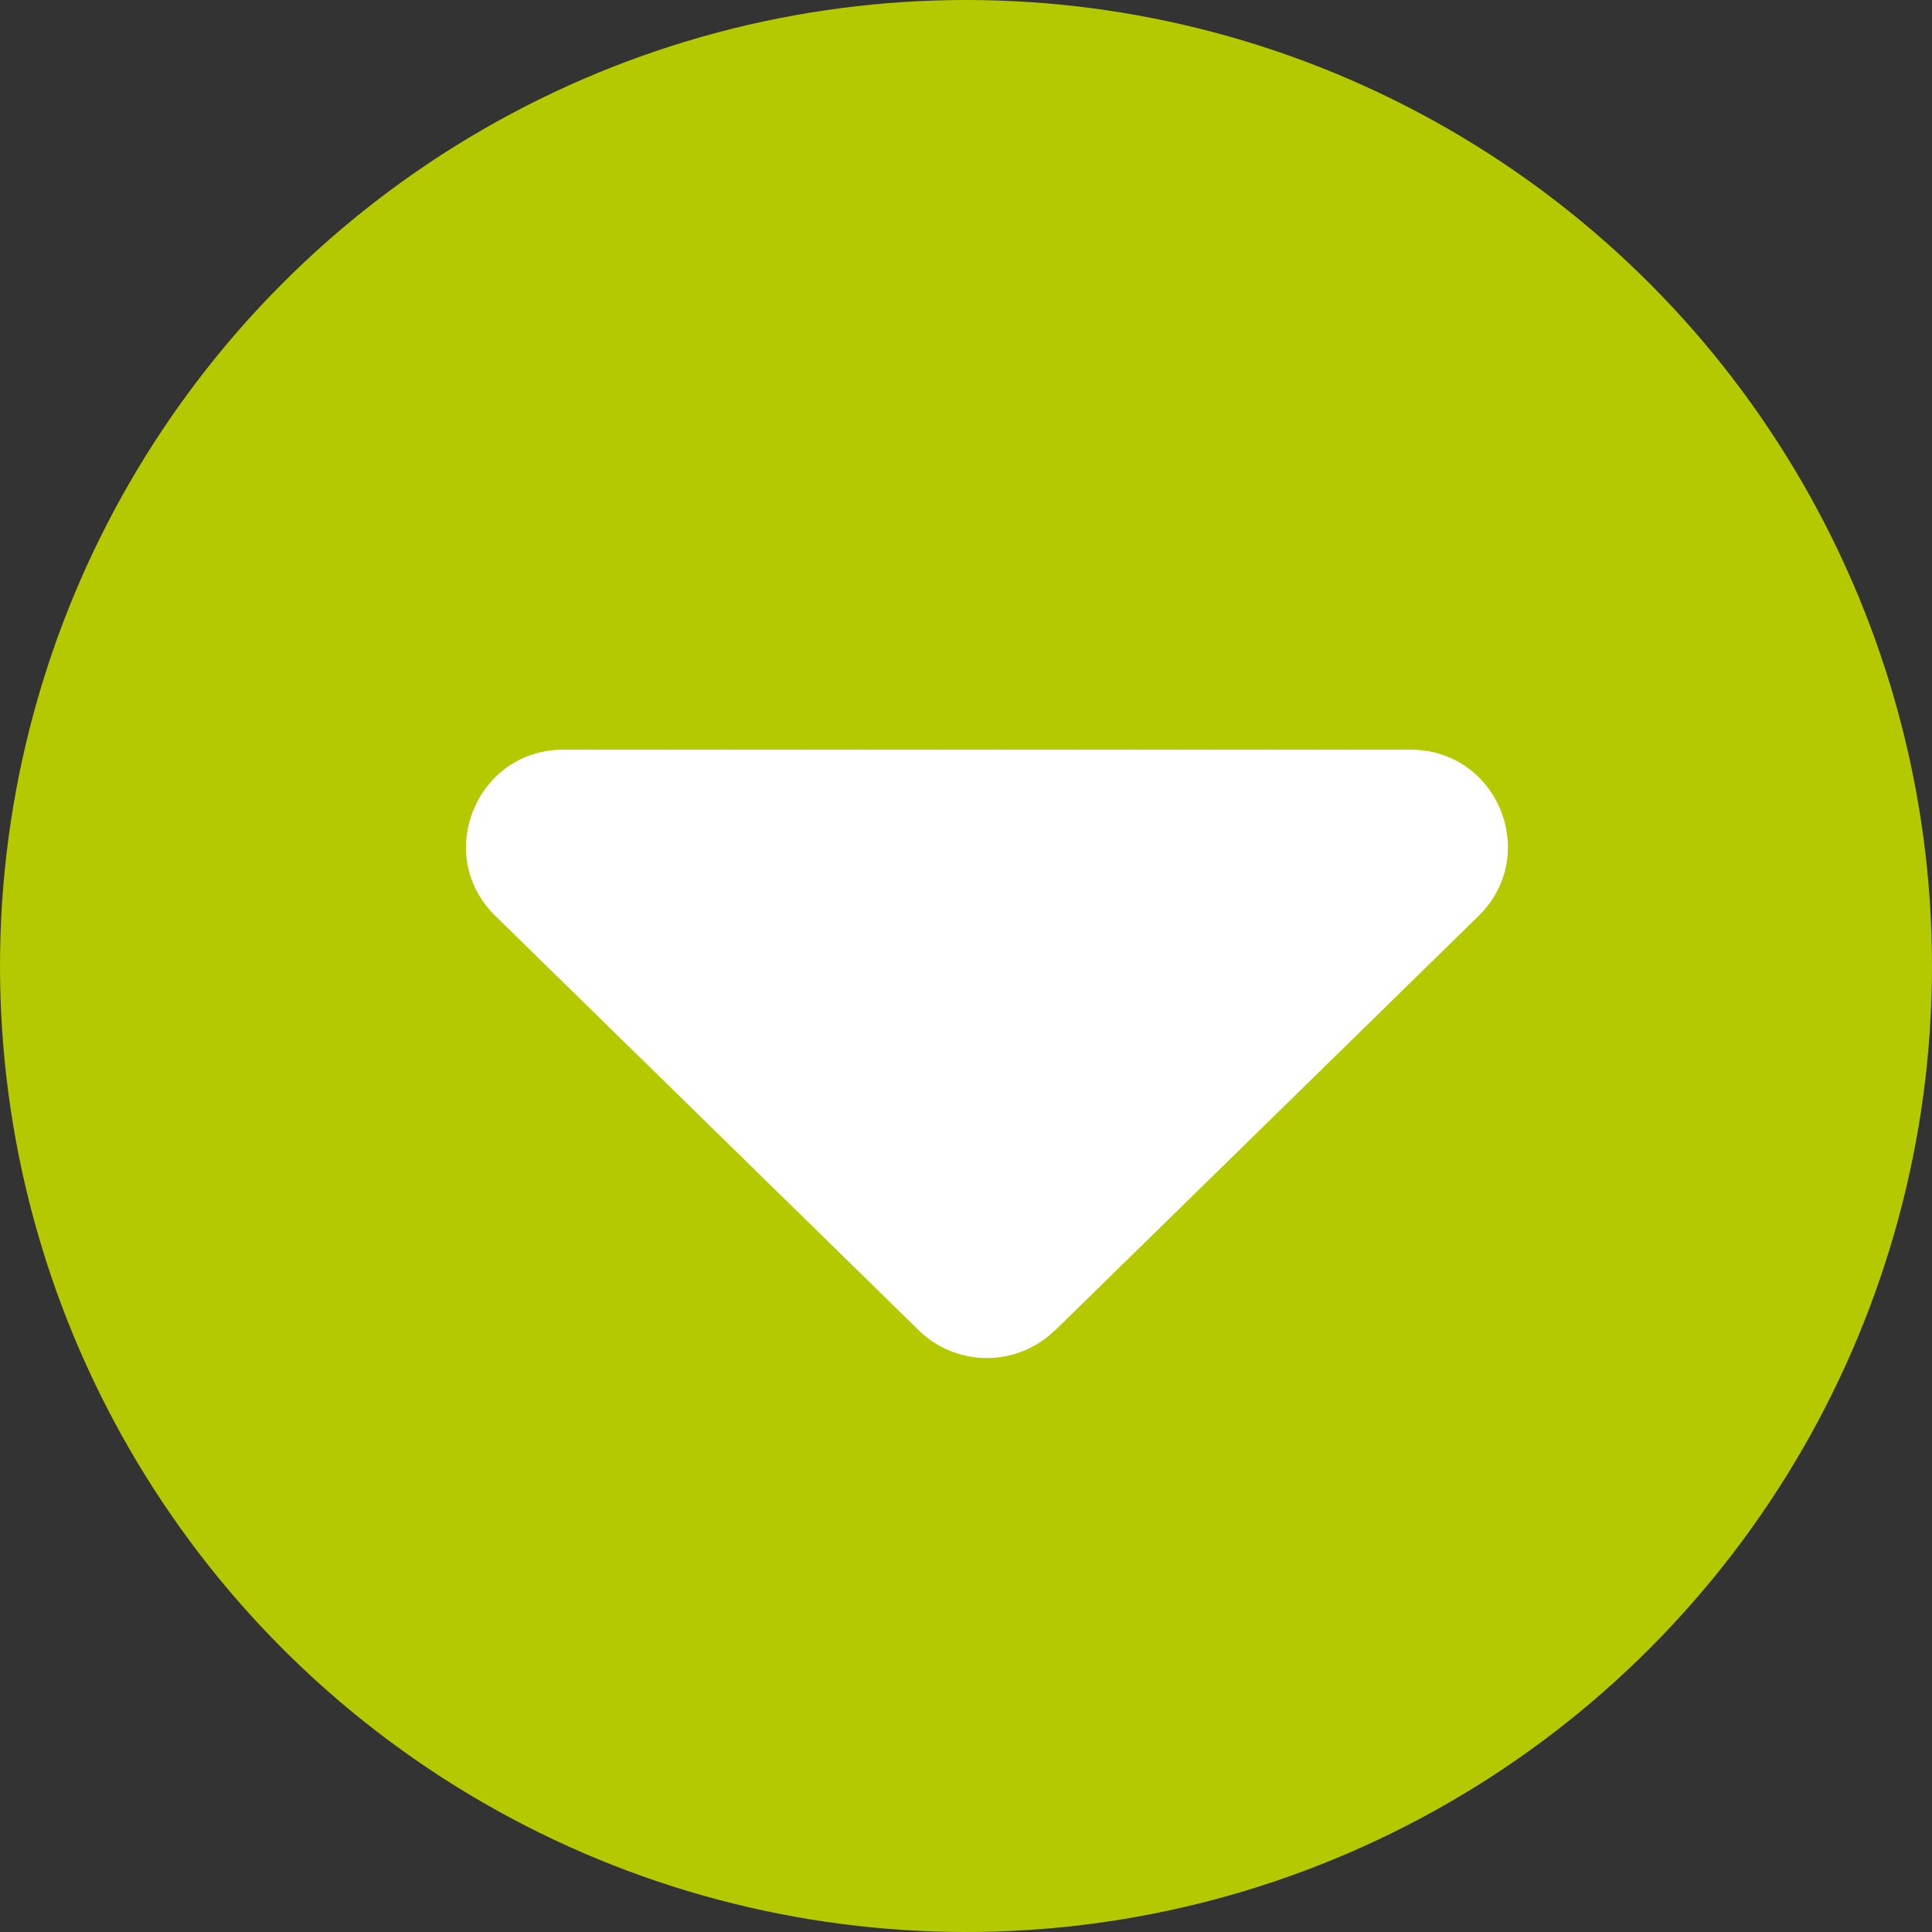 <svg xmlns="http://www.w3.org/2000/svg" id="Layer_2" viewBox="0 0 64.04 64.04"><rect x="0" y="0" width="64.04" height="64.04" fill="#333333" stroke="none"/><defs><style>.cls-1{fill:#b4c900;}.cls-2{fill:#fff;}</style></defs><g id="Layer_1-2"><circle class="cls-1" cx="32.02" cy="32.02" r="32.02"></circle><path class="cls-2" d="M34.97,44.1l14.04-13.74c2.06-2.02.63-5.51-2.25-5.51h-28.09c-2.88,0-4.31,3.5-2.25,5.51l14.04,13.74c1.25,1.22,3.25,1.22,4.5,0Z"></path></g></svg>